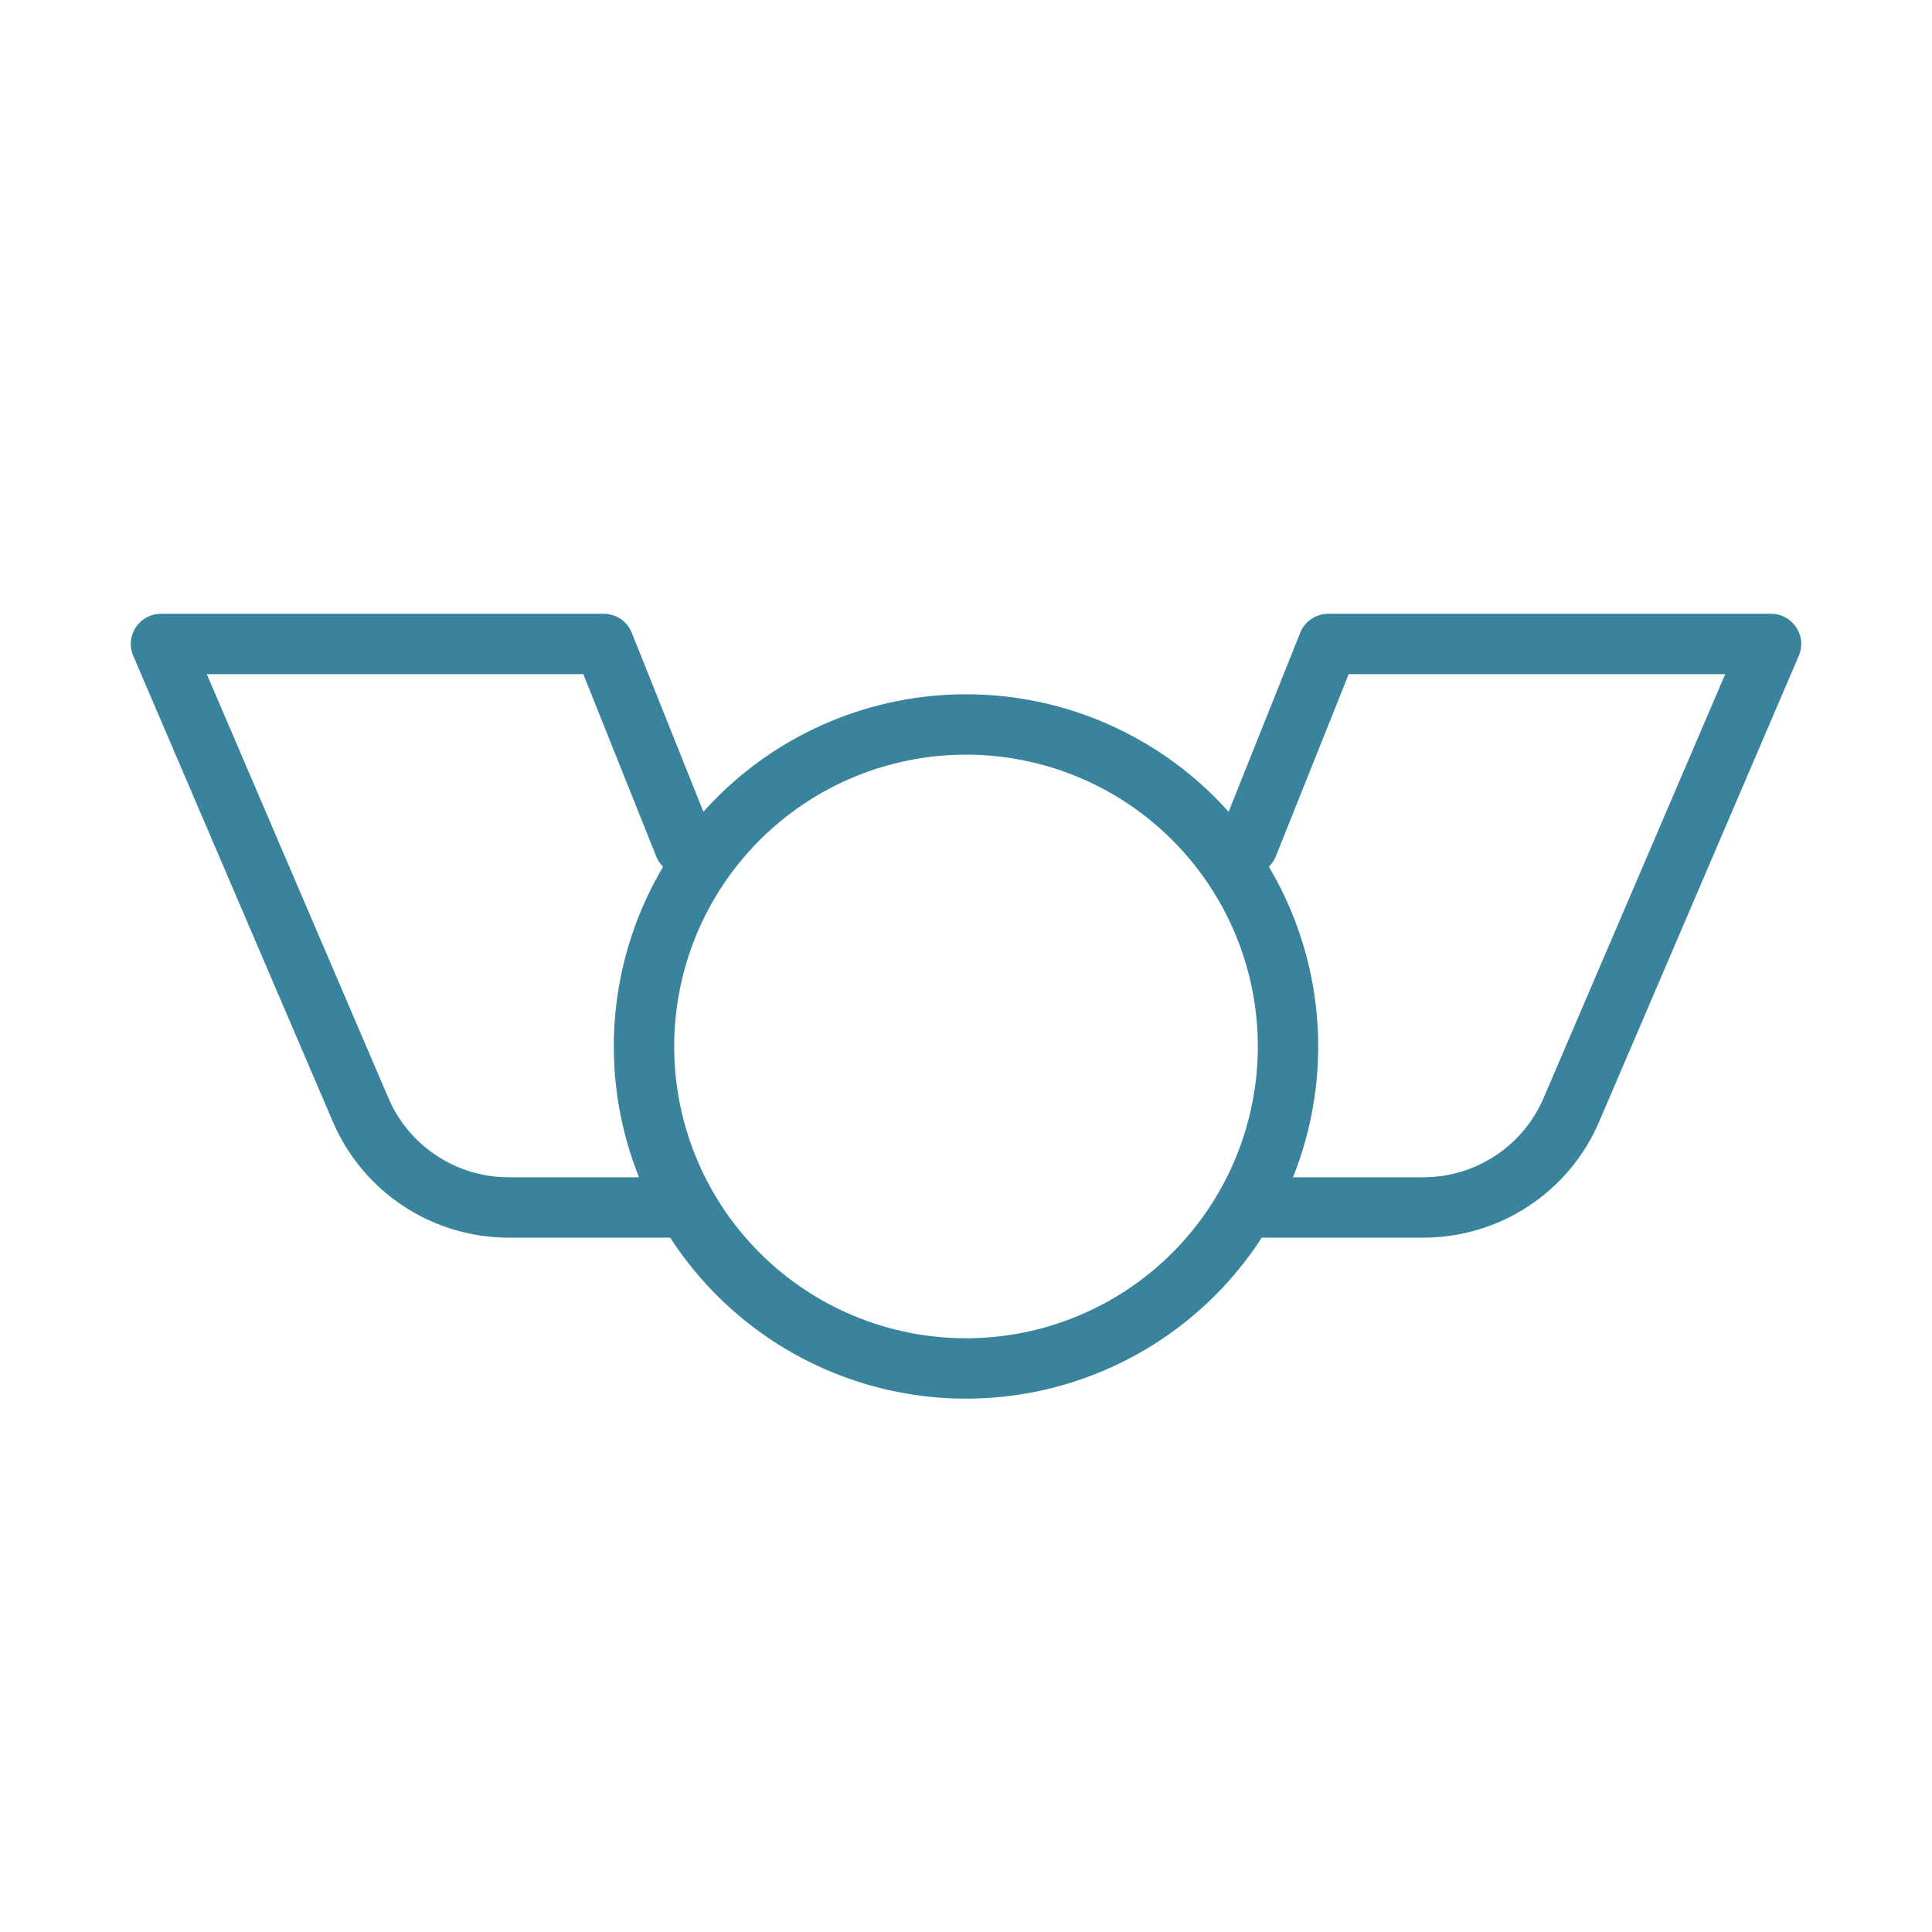 <svg width="64" height="64" viewBox="0 0 64 64" fill="none" xmlns="http://www.w3.org/2000/svg">
<path d="M22.667 27.999L20 21.332H5.333L11.947 36.767C12.358 37.727 13.043 38.545 13.915 39.119C14.787 39.694 15.809 40 16.853 39.999H22.667M41.333 27.999L44 21.332H58.667L52.053 36.767C51.642 37.727 50.958 38.545 50.085 39.119C49.213 39.694 48.191 40 47.147 39.999H41.333M21.333 34.665C21.333 37.494 22.457 40.207 24.458 42.208C26.458 44.208 29.171 45.332 32 45.332C34.829 45.332 37.542 44.208 39.542 42.208C41.543 40.207 42.667 37.494 42.667 34.665C42.667 31.836 41.543 29.123 39.542 27.123C37.542 25.122 34.829 23.999 32 23.999C29.171 23.999 26.458 25.122 24.458 27.123C22.457 29.123 21.333 31.836 21.333 34.665Z" stroke="#3A839C" stroke-width="2" stroke-linecap="round" stroke-linejoin="round"/>
</svg>
